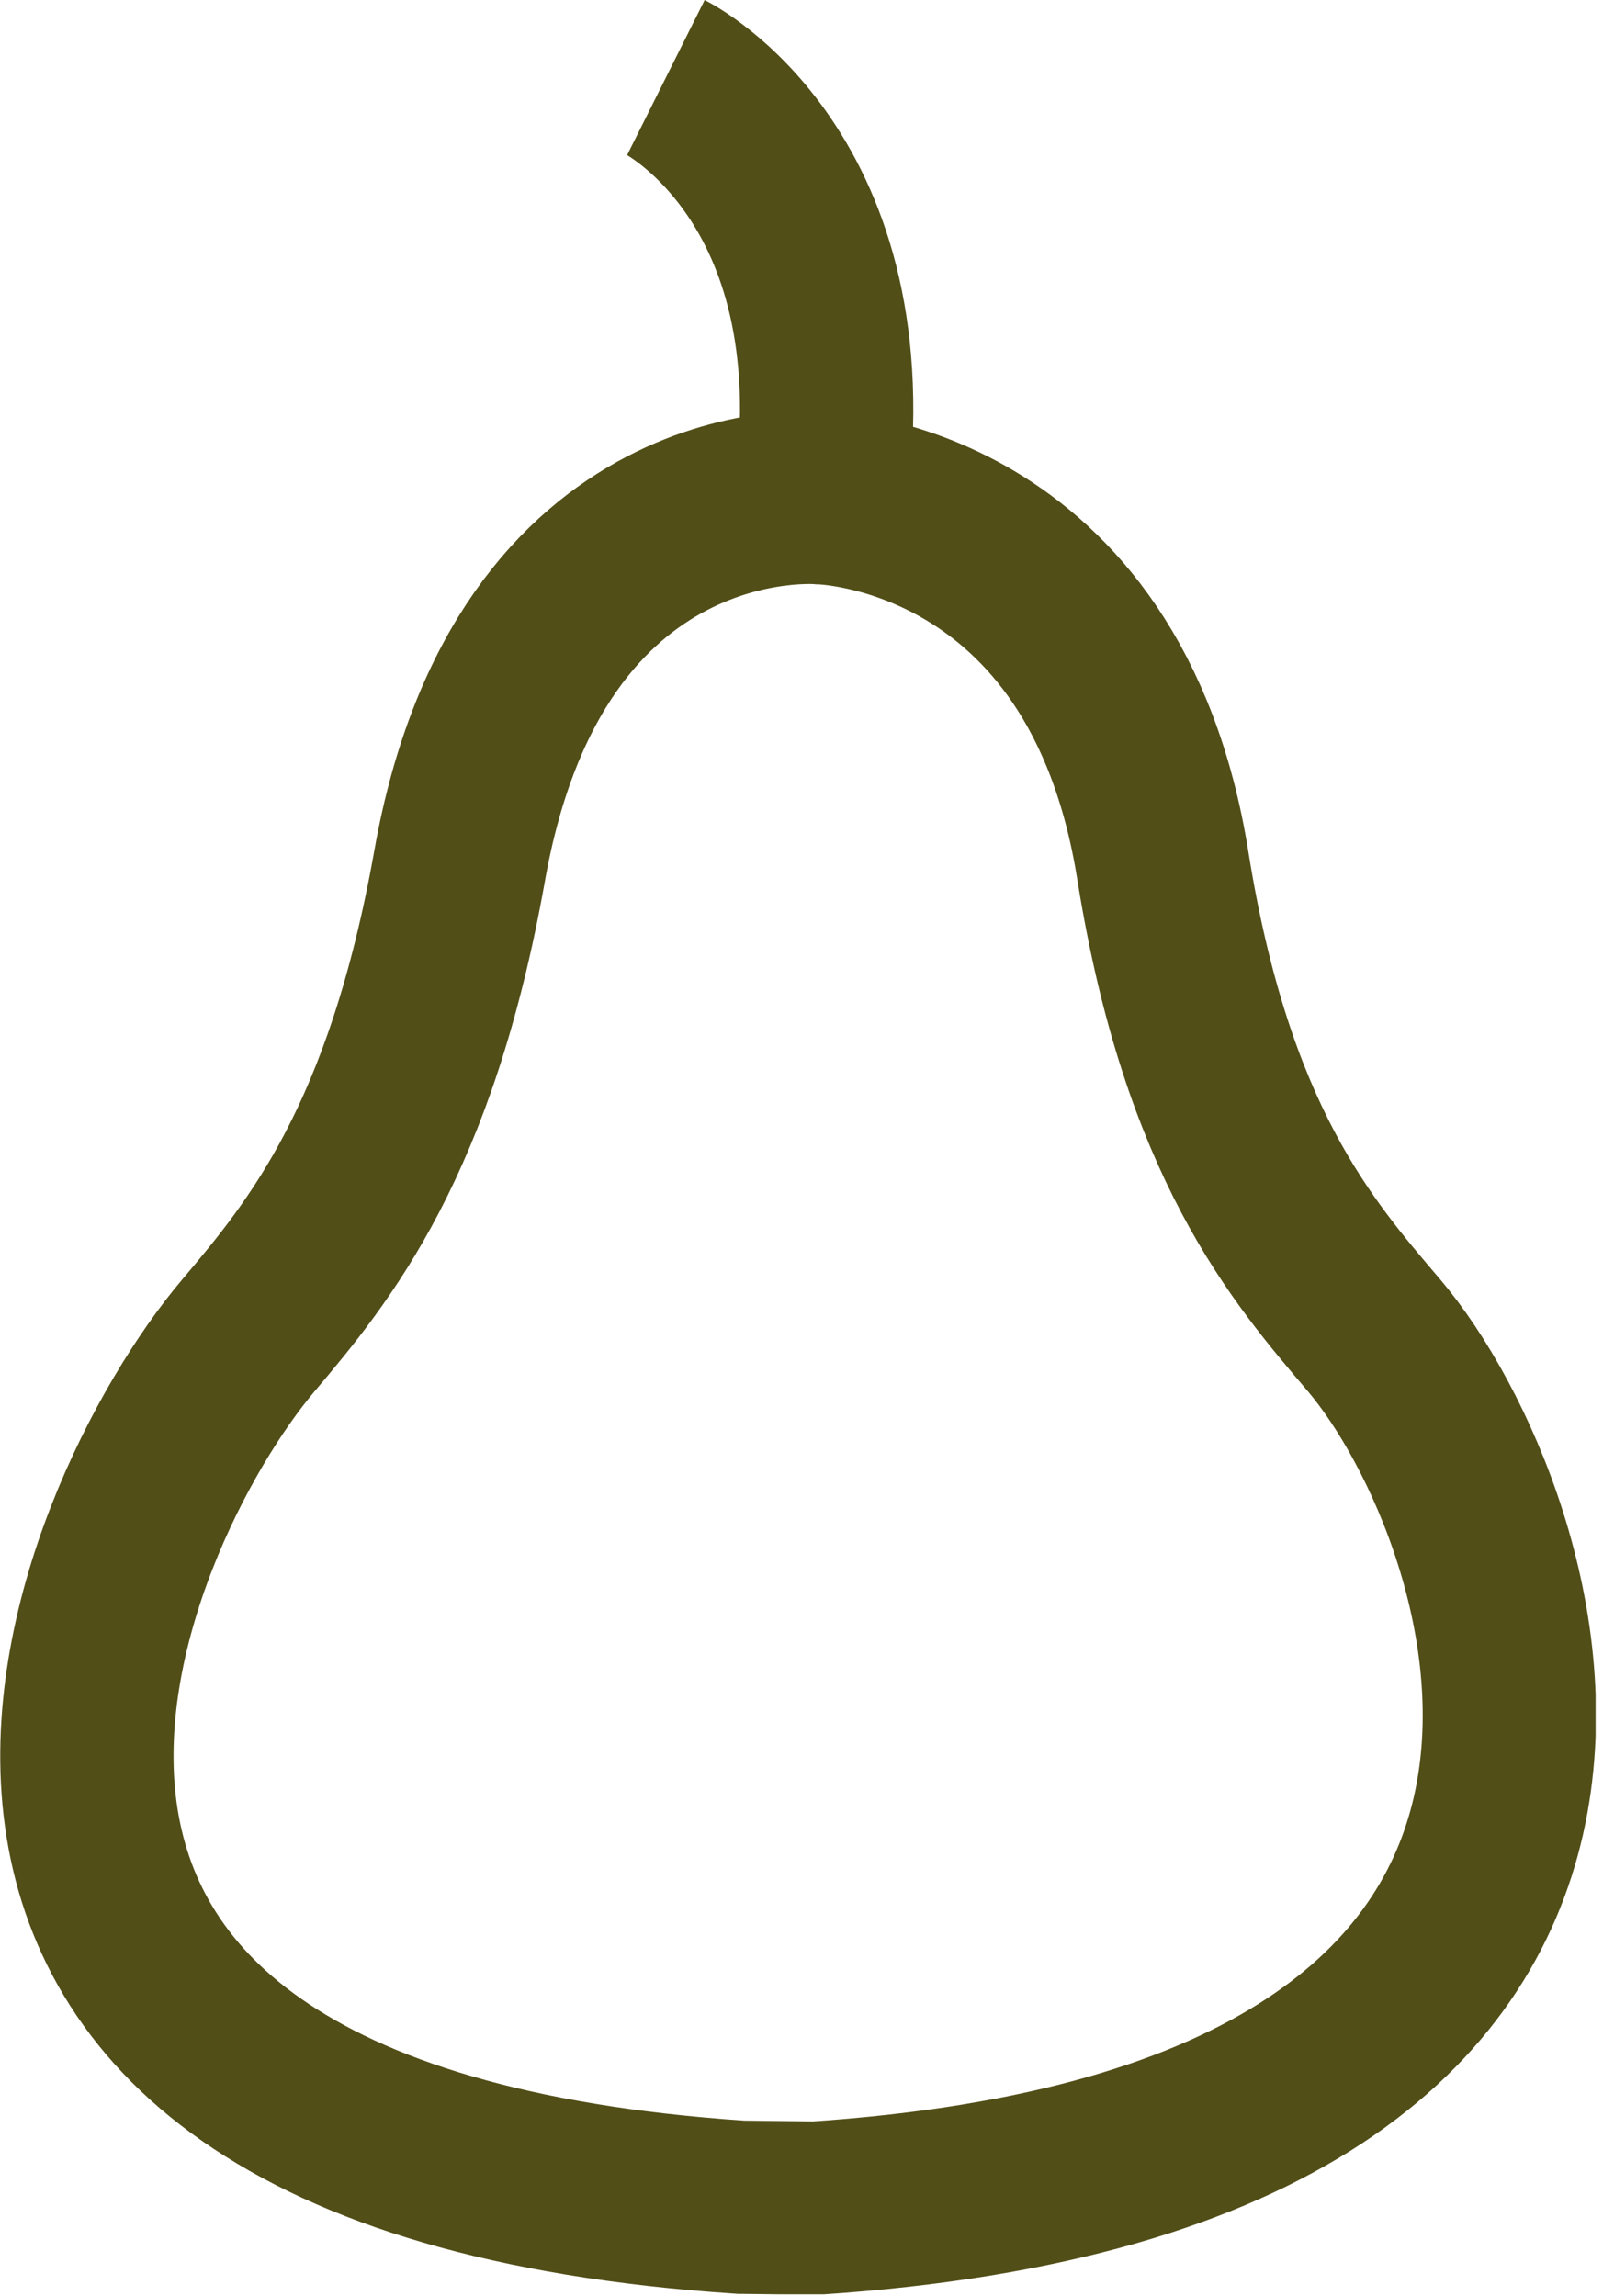 <svg width="37" height="53" viewBox="0 0 37 53" fill="none" xmlns="http://www.w3.org/2000/svg">
<g clip-path="url(#clip0_1_678)">
<path d="M17.1 50.95C-4.29 49.53 2.27 34.92 5.73 30.83C7.38 28.88 9.48 26.33 10.61 19.98C12.23 10.86 18.95 11.49 18.95 11.49C18.95 11.49 25.5 11.6 26.84 19.98C27.86 26.36 30.06 28.88 31.72 30.83C35.18 34.92 40.21 49.55 18.82 50.97L17.11 50.95H17.1Z" stroke="#524E18" stroke-width="4" stroke-miterlimit="10"/>
<path d="M15.37 1.79C15.37 1.79 19.93 4.07 18.94 11.48" stroke="#524E18" stroke-width="4" stroke-miterlimit="10"/>
</g>
<defs>
<clipPath id="clip0_1_678">
<rect width="36.83" height="52.96" fill="white"/>
</clipPath>
</defs>
</svg>
